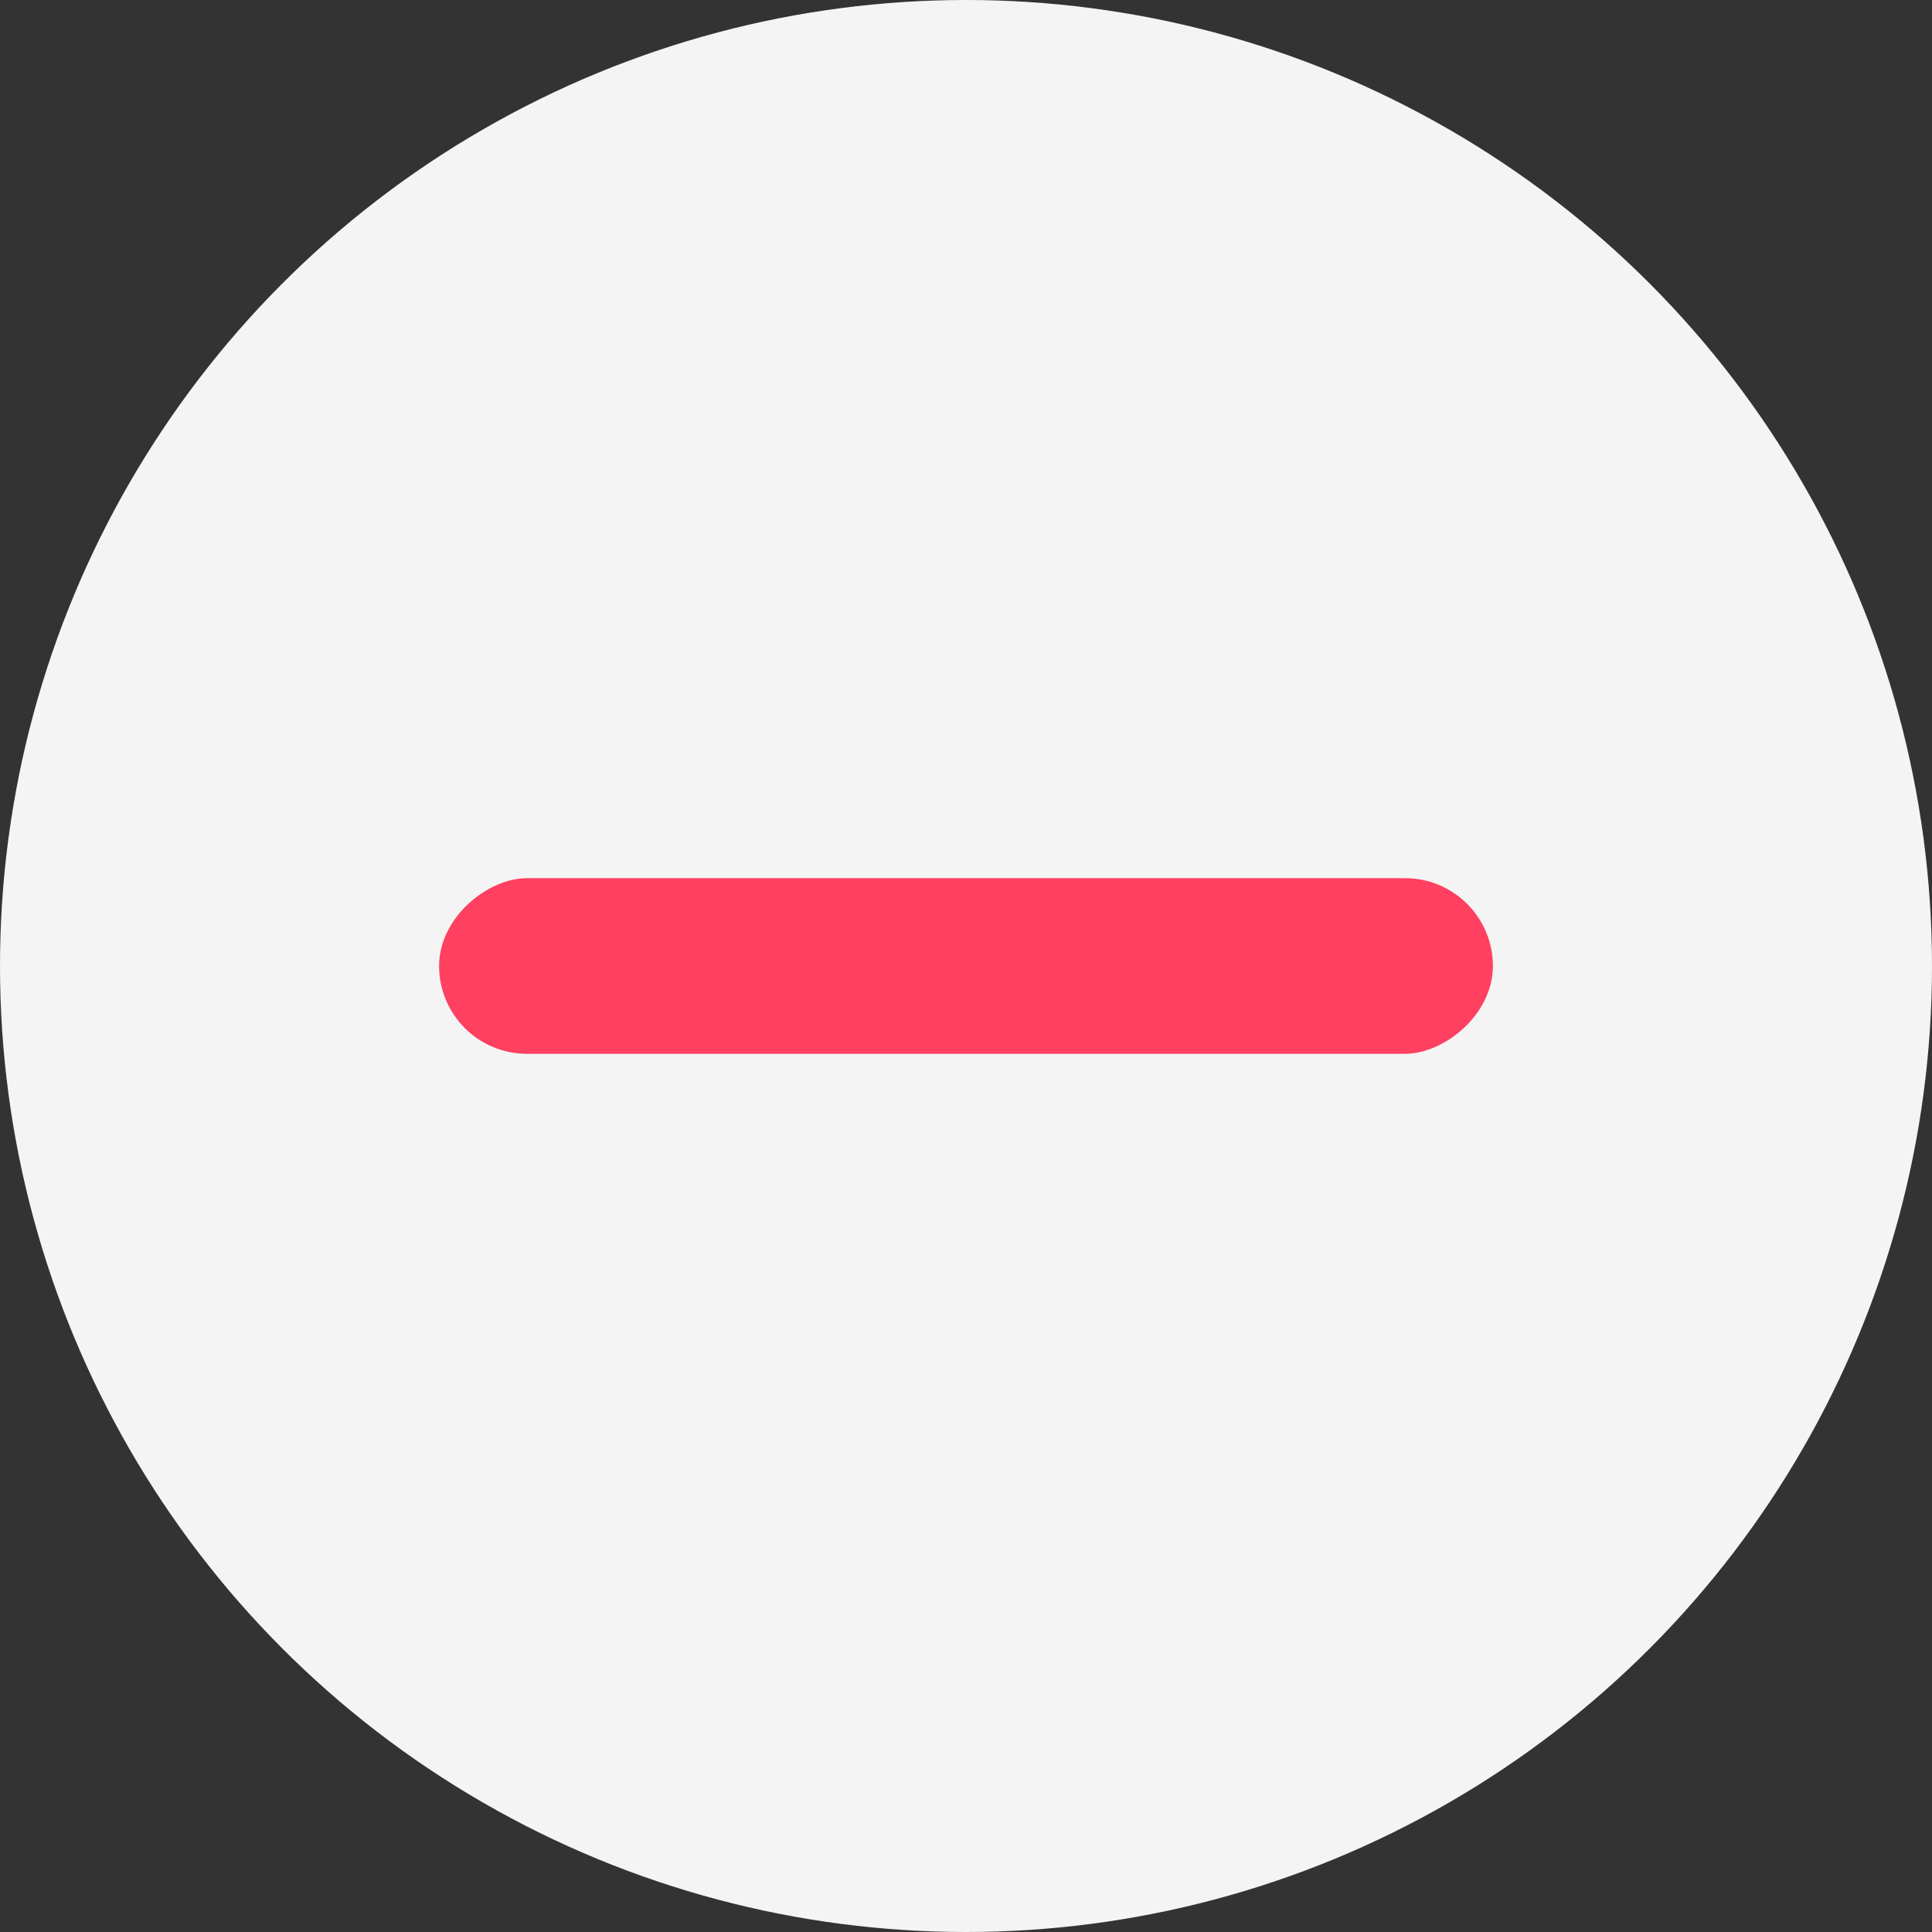 <?xml version="1.0" encoding="UTF-8"?> <svg xmlns="http://www.w3.org/2000/svg" width="22" height="22" viewBox="0 0 22 22" fill="none"><rect x="0" y="0" width="22" height="22" fill="#333333" stroke="none"/> <circle cx="11" cy="11" r="11" fill="#F4F4F4"></circle> <rect x="17" y="10" width="2" height="12" rx="1" transform="rotate(90 17 10)" fill="#FF4060"></rect> </svg> 